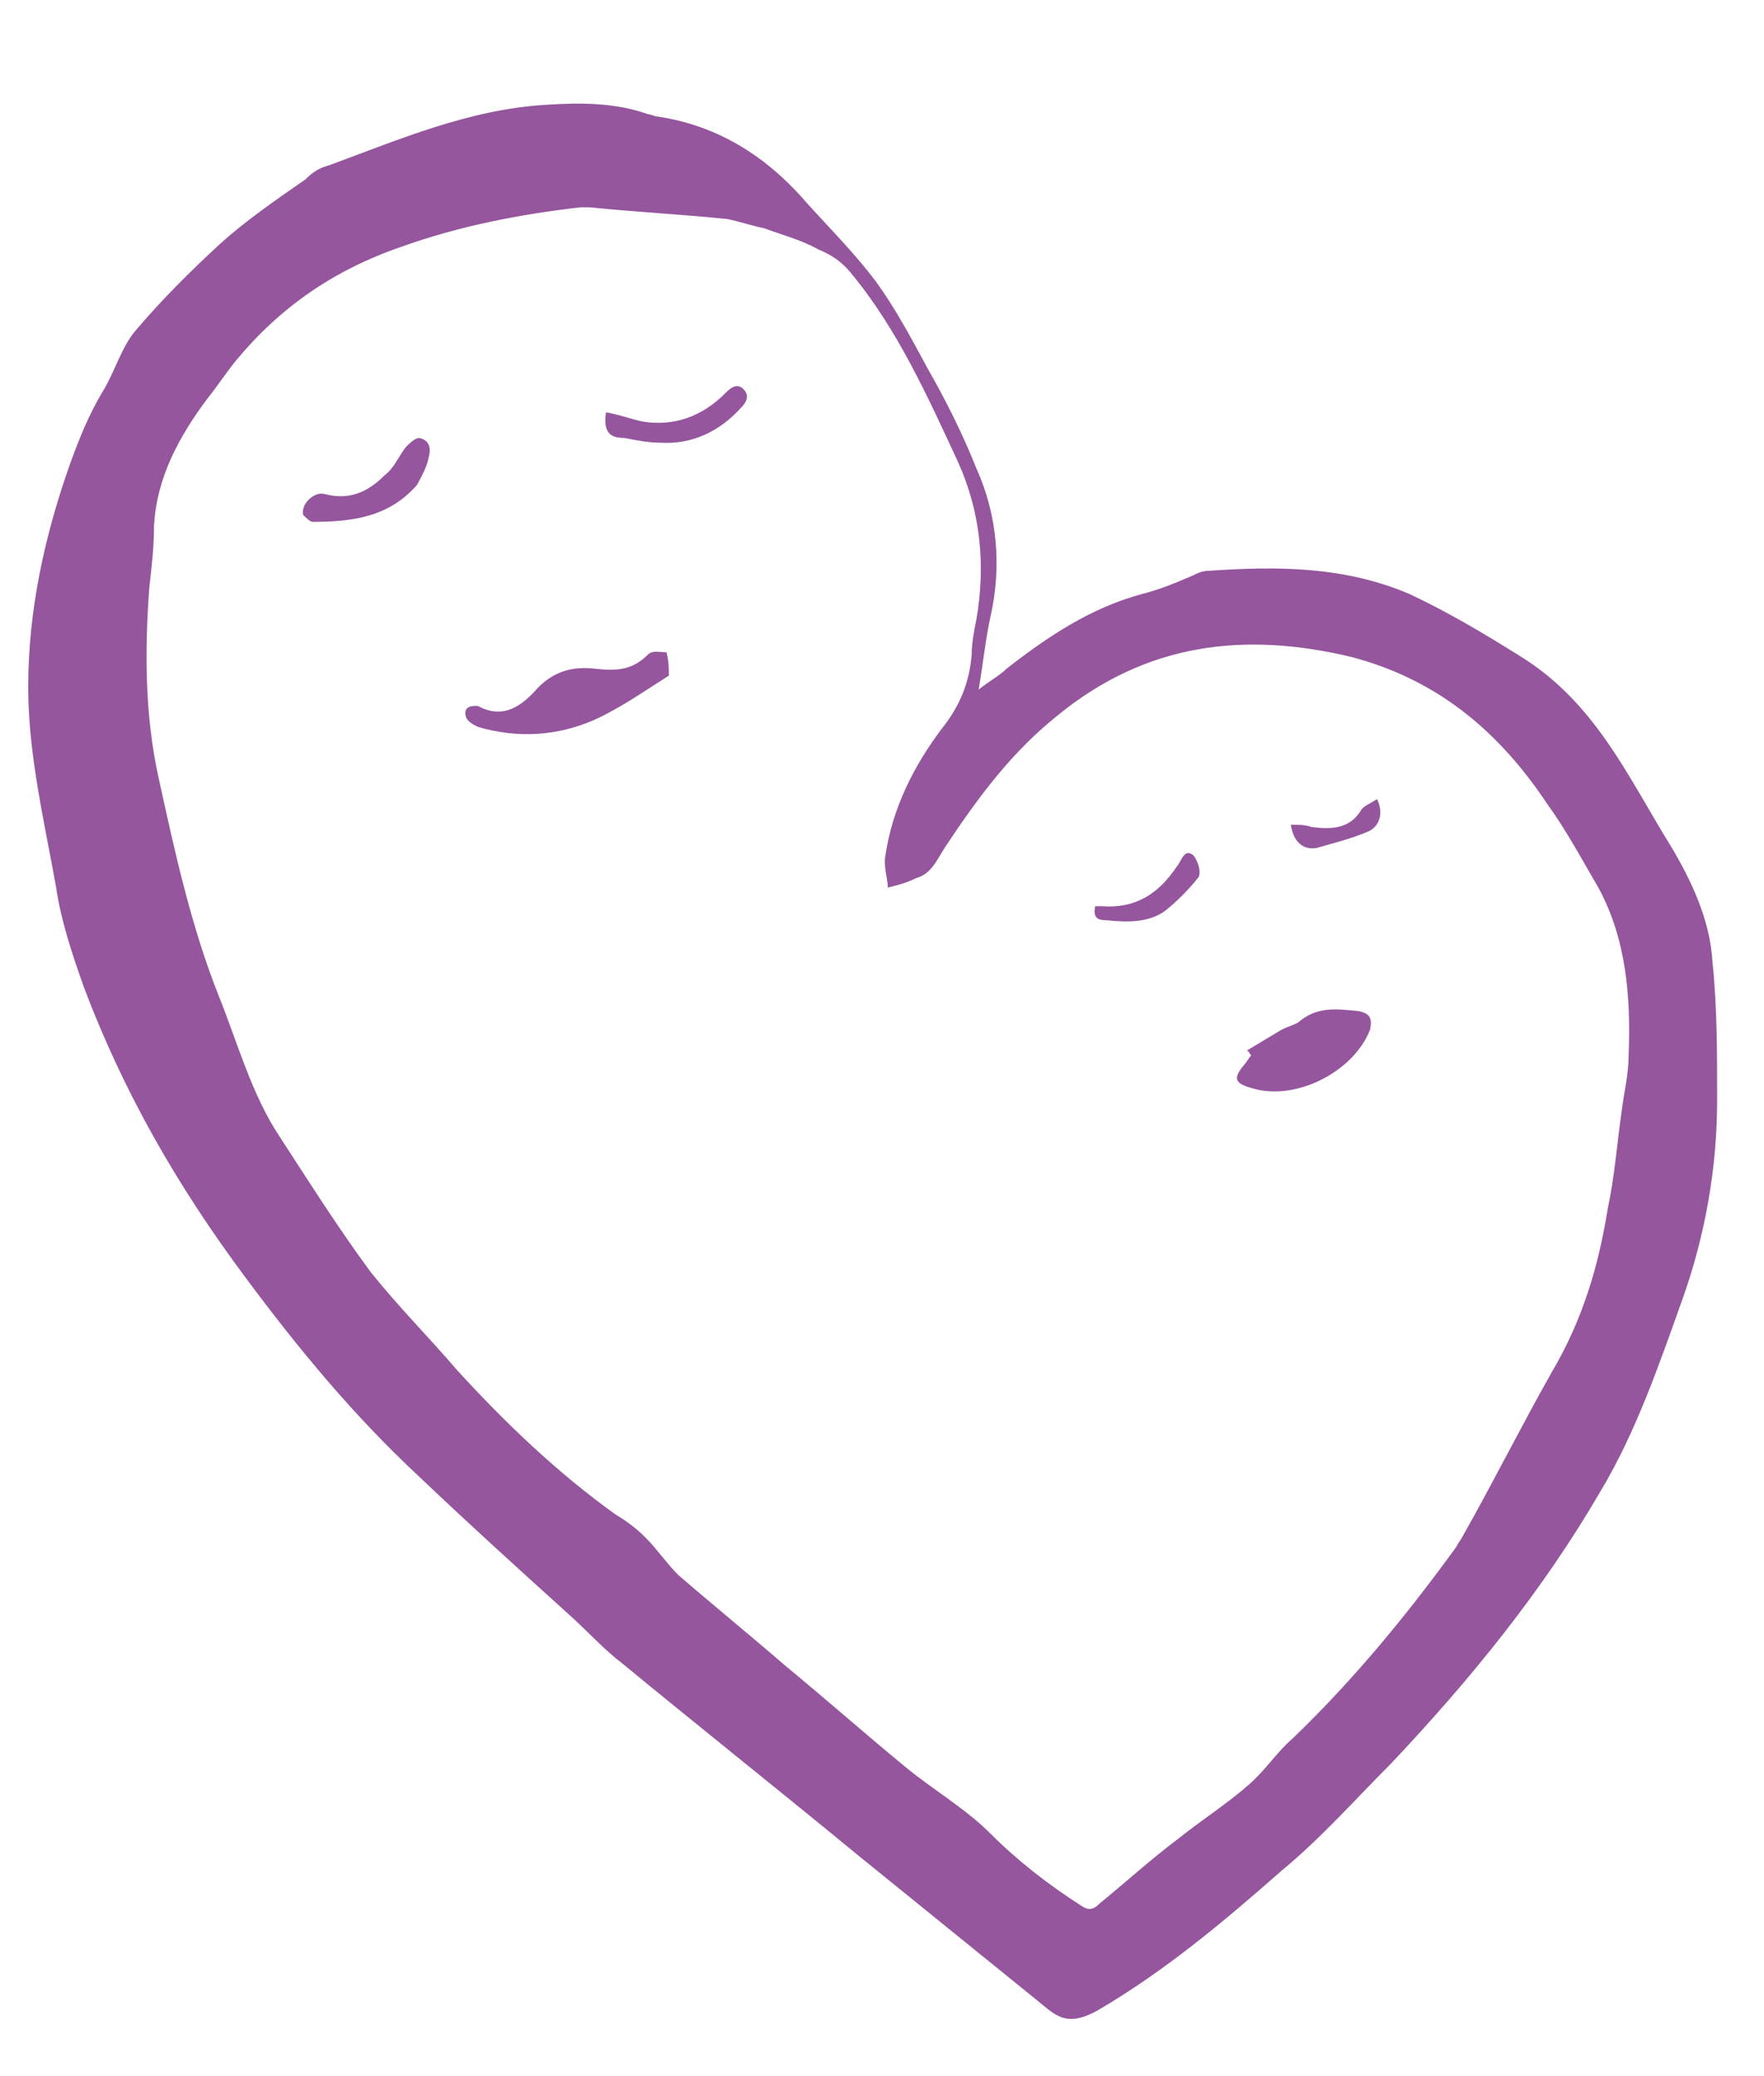 <?xml version="1.0" encoding="utf-8"?>
<svg xmlns="http://www.w3.org/2000/svg" xmlns:xlink="http://www.w3.org/1999/xlink" version="1.1" id="Ebene_1" x="0px" y="0px" viewBox="0 0 75.7 89.1" style="enable-background:new 0 0 75.7 89.1;" xml:space="preserve" width="300" height="353">
<style type="text/css">
	.st0{fill:#95569E;}
</style>
<path class="st0" d="M28.7,29c-1.1,0.7-2.1,1.4-3.2,1.9c-1.6,0.7-3.3,0.8-5,0.3c-0.2-0.1-0.4-0.2-0.5-0.4c-0.1-0.3,0-0.5,0.4-0.5  c0,0,0.1,0,0.1,0c1.1,0.6,1.9,0,2.6-0.8c0.7-0.7,1.5-0.9,2.4-0.8c0.9,0.1,1.6,0.1,2.3-0.6c0.2-0.2,0.5-0.1,0.8-0.1  C28.7,28.4,28.7,28.7,28.7,29z"/>
<path class="st0" d="M53.5,45.1c0.5-0.3,1-0.6,1.5-0.9c0.2-0.1,0.5-0.2,0.7-0.3c0.8-0.7,1.6-0.6,2.6-0.5c0.5,0.1,0.6,0.3,0.5,0.8  c-0.7,1.8-3.2,3.1-5.1,2.5c-0.7-0.2-0.8-0.4-0.3-1c0.1-0.1,0.2-0.3,0.3-0.4C53.6,45.2,53.6,45.1,53.5,45.1z"/>
<path class="st0" d="M17.9,20.8c-1.2,1.4-2.8,1.6-4.5,1.6c-0.1,0-0.3-0.2-0.4-0.3c-0.1-0.5,0.5-1,0.9-0.9c1.1,0.3,1.9-0.1,2.6-0.8  c0.4-0.3,0.6-0.8,0.9-1.2c0.2-0.2,0.4-0.4,0.6-0.4c0.4,0.1,0.5,0.4,0.4,0.8C18.3,20.1,18.1,20.4,17.9,20.8z"/>
<path class="st0" d="M26,17.7c0.6,0.1,1.1,0.3,1.6,0.4c1.3,0.2,2.5-0.2,3.5-1.2c0.2-0.2,0.5-0.5,0.8-0.2c0.3,0.3,0.1,0.6-0.1,0.8  c-0.9,1-2.1,1.6-3.5,1.5c-0.5,0-1-0.1-1.5-0.2C26.1,18.8,25.9,18.5,26,17.7z"/>
<path class="st0" d="M47,38.9c0.1,0,0.2,0,0.3,0c1.4,0.1,2.4-0.5,3.2-1.7c0.2-0.2,0.3-0.8,0.7-0.5c0.2,0.2,0.4,0.8,0.2,1  c-0.4,0.5-0.9,1-1.4,1.4c-0.7,0.5-1.6,0.5-2.5,0.4C47.1,39.5,46.9,39.4,47,38.9z"/>
<path class="st0" d="M55.4,35.4c0.3,0,0.6,0,0.9,0.1c0.8,0.1,1.6,0.1,2.1-0.7c0.1-0.2,0.4-0.3,0.7-0.5c0.3,0.6,0.1,1.2-0.4,1.4  c-0.7,0.3-1.5,0.5-2.2,0.7C55.9,36.5,55.5,36.1,55.4,35.4z"/>
<path class="st0" d="M65.3,28.2c-1.6-1-3.1-1.9-4.8-2.7c-2.8-1.2-5.7-1.2-8.6-1c-0.3,0-0.5,0.1-0.7,0.2c-0.7,0.3-1.4,0.6-2.2,0.8  c-2.2,0.6-4,1.8-5.8,3.2c-0.3,0.3-0.7,0.5-1.2,0.9c0.2-1.2,0.3-2.2,0.5-3.1c0.5-2.2,0.3-4.4-0.6-6.4c-0.6-1.5-1.3-2.9-2.1-4.3  c-0.7-1.3-1.4-2.6-2.2-3.7c-0.9-1.2-1.9-2.2-2.9-3.3c-1.7-2-3.8-3.4-6.5-3.8c-0.1,0-0.3-0.1-0.4-0.1c-1.4-0.5-2.9-0.5-4.4-0.4  c-3.3,0.2-6.3,1.5-9.3,2.6c-0.4,0.1-0.7,0.3-1,0.6c-1.3,0.9-2.6,1.8-3.7,2.8c-1.3,1.2-2.5,2.4-3.6,3.7c-0.6,0.7-0.9,1.8-1.4,2.6  c-0.6,1-1,2-1.4,3.1c-1.1,3.1-1.8,6.3-1.8,9.6c0,2.9,0.7,5.8,1.2,8.6c0.2,1.4,0.7,2.9,1.2,4.3c1.7,4.5,4,8.5,6.9,12.4  c2.3,3.1,4.7,6,7.5,8.6c2.1,2,4.2,3.9,6.3,5.8c0.8,0.7,1.6,1.6,2.4,2.2c3.4,2.8,6.8,5.5,10.2,8.3c2.6,2.1,5.3,4.3,7.9,6.4  c0.7,0.6,1.2,0.8,2.3,0.2c2.9-1.7,5.4-3.8,7.9-6c1.7-1.4,3.2-3.1,4.7-4.6c3.4-3.6,6.5-7.4,9-11.7c1.5-2.5,2.5-5.4,3.5-8.2  c1-2.8,1.5-5.7,1.5-8.6c0-2,0-4-0.2-5.9c-0.1-1.8-0.9-3.5-1.8-5C69.9,33.4,68.5,30.2,65.3,28.2z M66.4,34.5c0.8,1.1,1.5,2.4,2.2,3.6  c1.2,2.2,1.4,4.7,1.3,7.2c0,0.8-0.2,1.6-0.3,2.4c-0.2,1.4-0.3,2.8-0.6,4.2c-0.4,2.5-1.1,4.8-2.4,7c-1.3,2.3-2.5,4.7-3.8,7  c-0.1,0.2-0.2,0.3-0.3,0.5c-2.1,2.9-4.4,5.7-7,8.2c-0.7,0.6-1.2,1.4-1.9,2c-0.9,0.8-2,1.5-3,2.3c-1.2,0.9-2.3,1.9-3.4,2.8  c-0.3,0.3-0.5,0.3-0.8,0.1c-1.4-0.9-2.7-1.9-3.9-3.1c-1.1-1.1-2.5-1.9-3.7-2.9c-1.7-1.4-3.4-2.9-5.1-4.3c-1.5-1.3-3.1-2.6-4.6-3.9  c-0.5-0.5-0.9-1.1-1.4-1.6c-0.4-0.4-0.8-0.7-1.3-1c-2.5-1.8-4.7-3.9-6.8-6.2c-1.2-1.4-2.5-2.7-3.7-4.2c-1.4-1.9-2.6-3.8-3.9-5.8  c-1.2-1.8-1.8-4-2.6-6c-1.2-3-1.9-6.2-2.6-9.4c-0.6-2.7-0.6-5.5-0.4-8.2c0.1-0.9,0.2-1.7,0.2-2.6c0.1-2.1,1.1-3.9,2.3-5.5  c0.4-0.5,0.8-1.1,1.2-1.6c1.9-2.3,4.2-3.9,7.1-4.9c2.5-0.9,5.1-1.4,7.7-1.7c0.1,0,0.2,0,0.4,0c2,0.2,3.9,0.3,5.9,0.5  c0.5,0.1,1.1,0.3,1.6,0.4c0.8,0.3,1.6,0.5,2.3,0.9c0.5,0.2,1,0.5,1.4,1c2,2.4,3.3,5.3,4.6,8.1c1,2.2,1.2,4.5,0.8,6.8  c-0.1,0.5-0.2,1-0.2,1.5c-0.1,1.2-0.5,2.2-1.3,3.2c-1.2,1.6-2.1,3.4-2.4,5.4c-0.1,0.5,0.1,1,0.1,1.4c0.4-0.1,0.8-0.2,1.2-0.4  c0.7-0.2,0.9-0.8,1.3-1.4c1.4-2.1,2.8-4,4.8-5.6c3.8-3.1,8-3.6,12.6-2.5C61.8,29.2,64.4,31.5,66.4,34.5z"/>
</svg>
